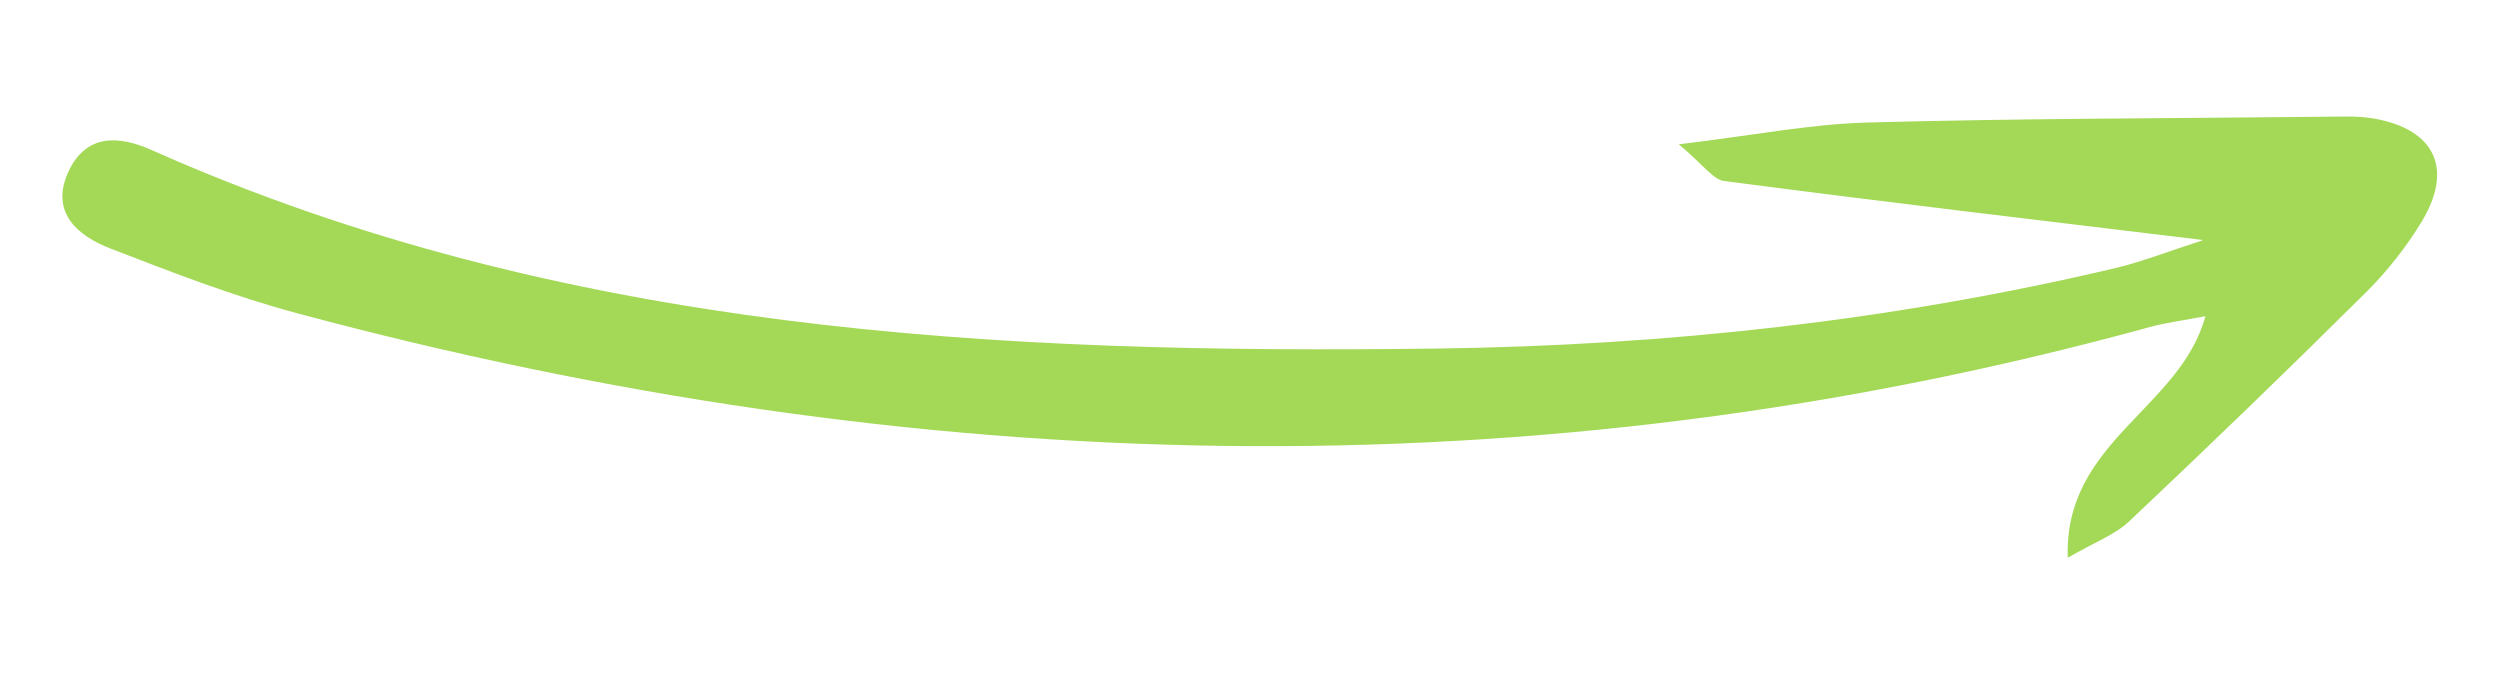 <?xml version="1.0" encoding="UTF-8"?><svg id="Elements" xmlns="http://www.w3.org/2000/svg" viewBox="0 0 108.96 29.36"><defs><style>.cls-1{fill:#a4d957;stroke-width:0px;}</style></defs><path class="cls-1" d="m96,10.46c-7.27-.88-14.07-1.68-20.85-2.57-.49-.06-.9-.7-1.98-1.6,3.24-.39,5.72-.88,8.2-.95,6.57-.18,13.15-.18,19.72-.25.8,0,1.62-.06,2.4.08,2.65.48,3.45,2.2,2.05,4.5-.66,1.09-1.47,2.12-2.37,3.02-3.41,3.39-6.87,6.73-10.37,10.03-.62.59-1.51.91-2.68,1.59-.17-5.08,4.9-6.48,6-10.53-.91.18-1.67.27-2.41.47-26.97,7.41-53.88,6.61-80.73-.59-2.78-.74-5.48-1.79-8.17-2.83-1.42-.55-2.62-1.56-1.85-3.3.74-1.66,2.14-1.67,3.65-.99,17.9,7.97,36.9,8.9,56.05,8.65,9.95-.13,19.83-1.21,29.55-3.51,1.17-.28,2.31-.73,3.77-1.2Z"/></svg>